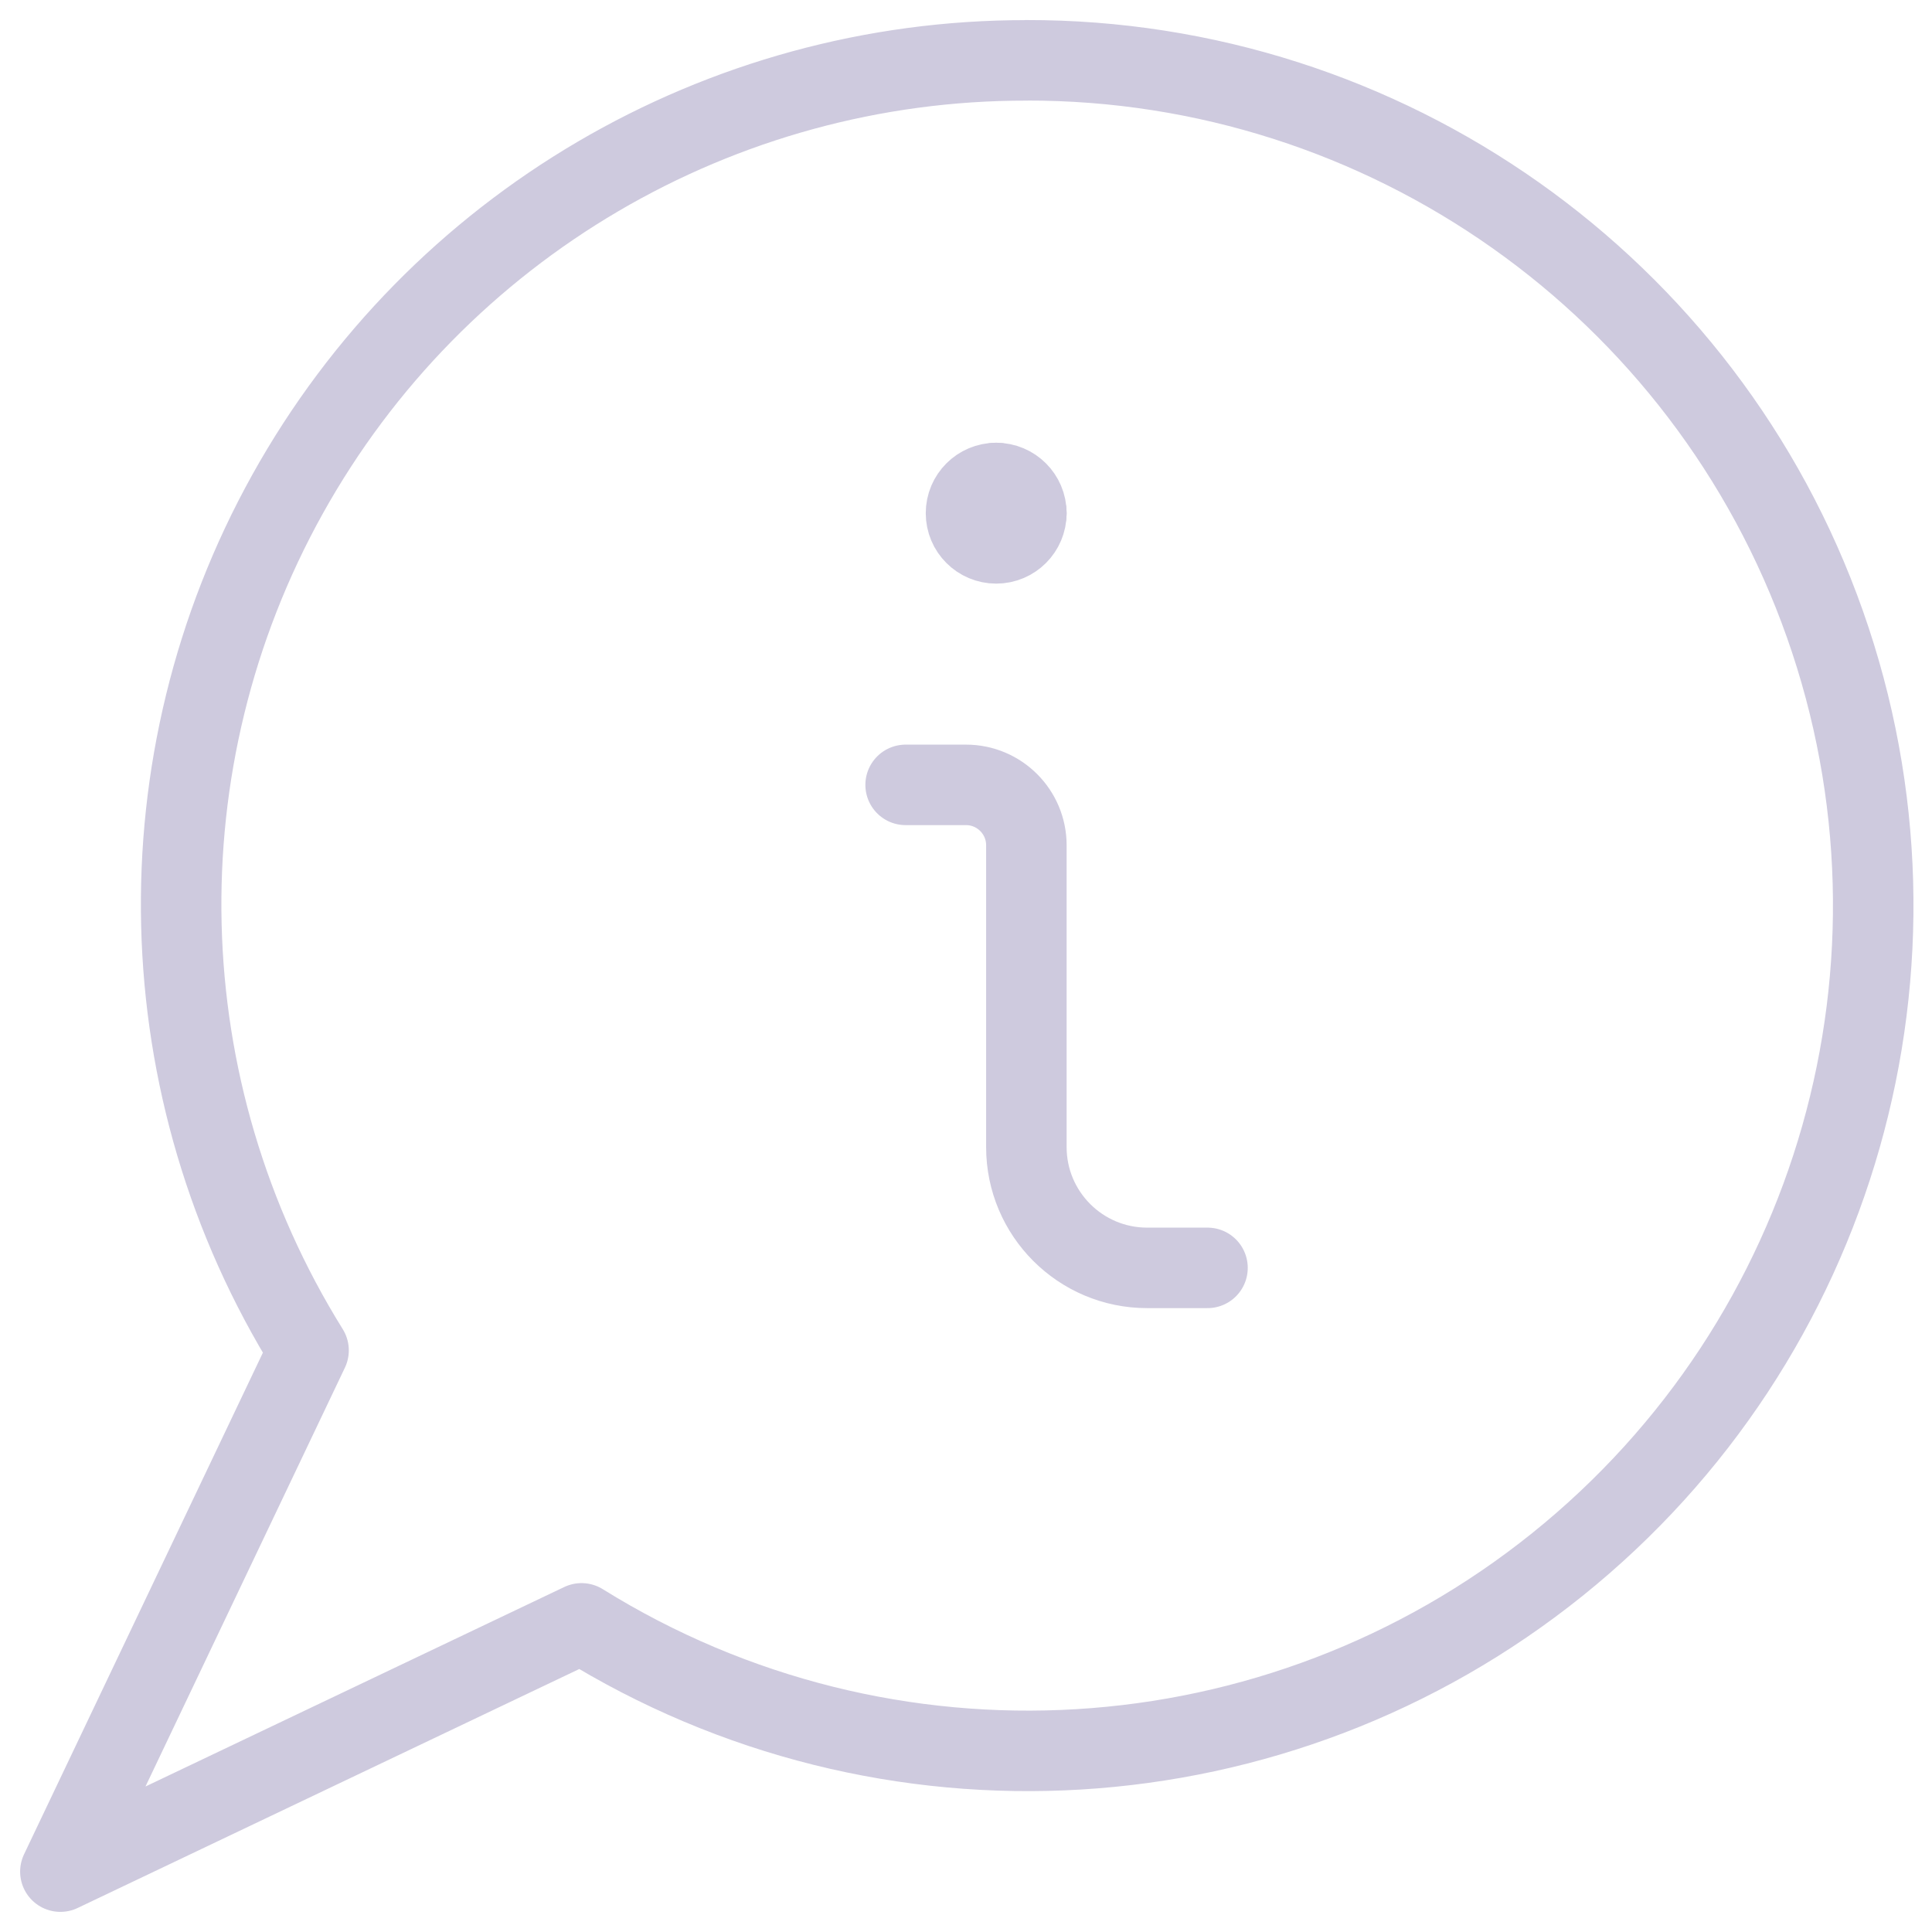 <svg fill="none" height="24" viewBox="0 0 24 24" width="24" xmlns="http://www.w3.org/2000/svg"><g stroke="#cecade" stroke-linecap="round" stroke-linejoin="round"><path clip-rule="evenodd" d="m12.75.75c-3.811-.005-7.324 2.057-9.177 5.387-1.853 3.33-1.753 7.403.26 10.638l-3.083 6.475 6.474-3.084c3.786 2.355 8.647 2.062 12.122-.731 3.476-2.793 4.809-7.476 3.324-11.681-1.484-4.204-5.462-7.013-9.921-7.005z" fill-rule="evenodd"/><path d="m15 15.75h-.75c-.828 0-1.5-.672-1.5-1.5v-3.75c0-.414-.336-.75-.75-.75h-.75"/><path d="m12.75 6.375c0-.207-.168-.375-.375-.375"/><path d="m12.375 6c-.207 0-.375.168-.375.375s.168.375.375.375.375-.168.375-.375"/></g></svg>